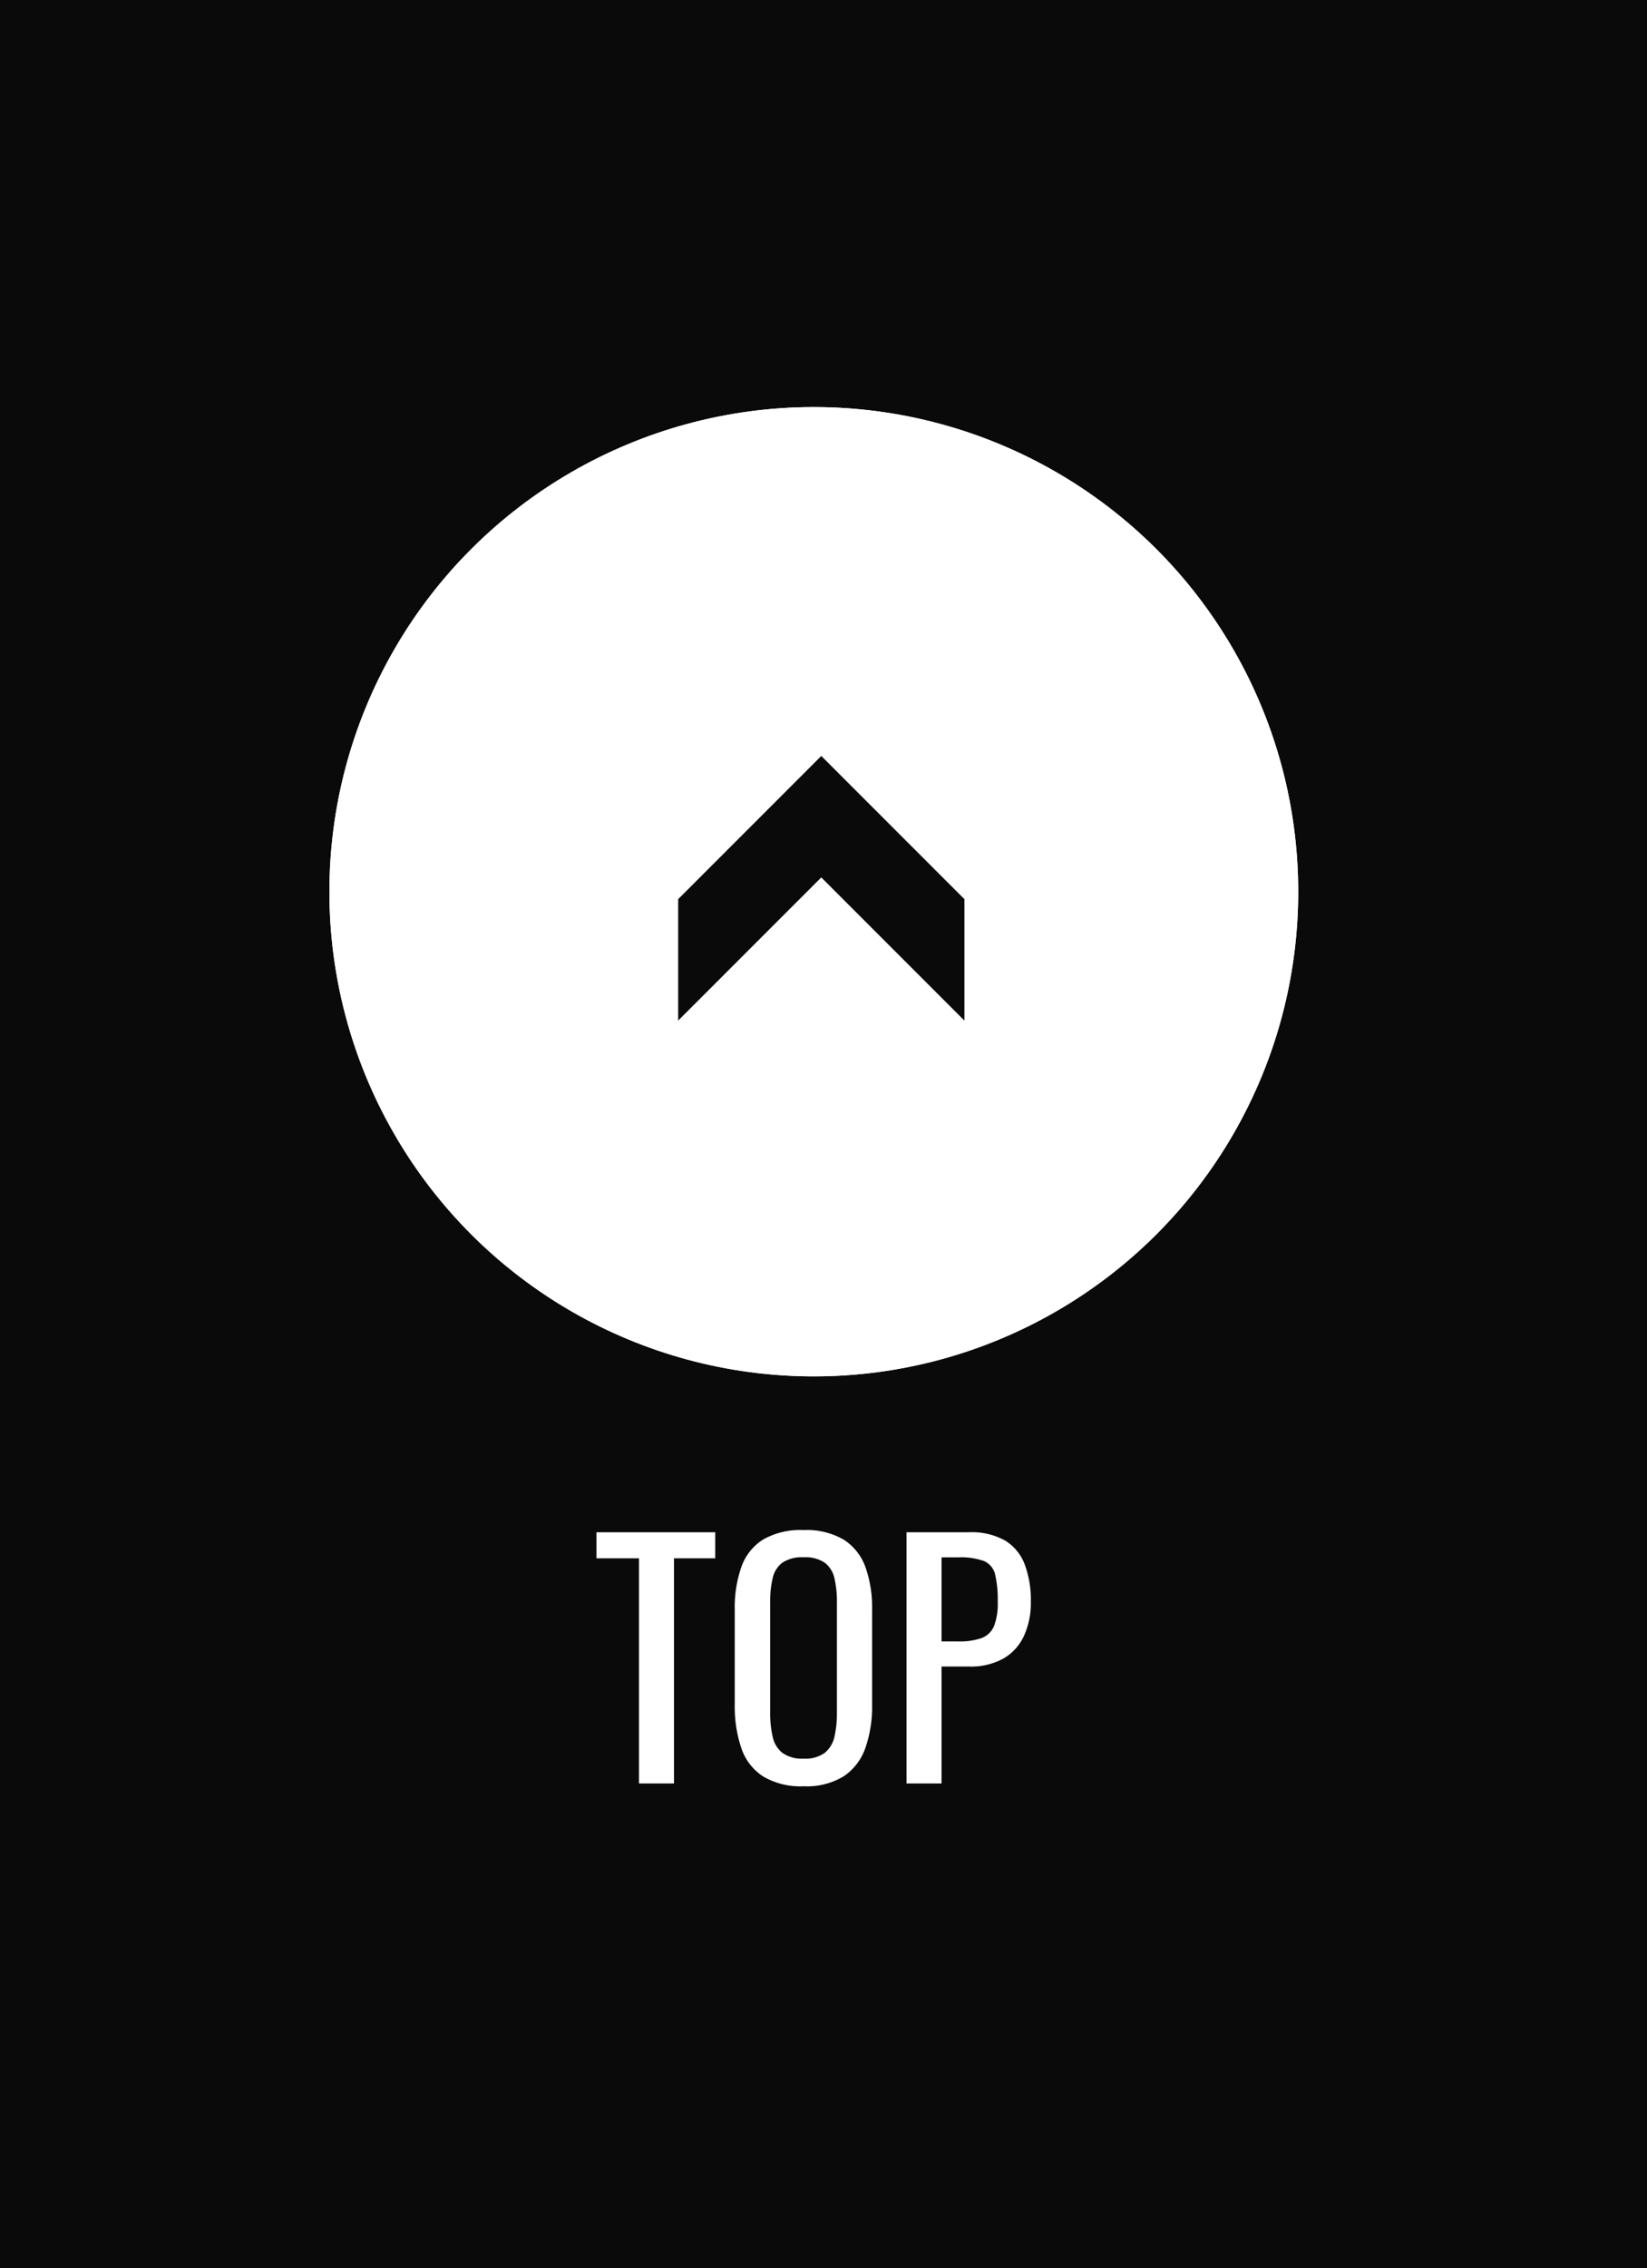 <svg id="backtotop_pc" xmlns="http://www.w3.org/2000/svg" width="85" height="117" viewBox="0 0 85 117">
  <g id="長方形_3215" data-name="長方形 3215" fill="#0a0a0a" stroke="#0a0a0a" stroke-width="1">
    <rect width="85" height="117" stroke="none"/>
    <rect x="0.5" y="0.5" width="84" height="116" fill="none"/>
  </g>
  <g id="グループ_4497" data-name="グループ 4497" transform="translate(14232 3307)">
    <path id="パス_3399" data-name="パス 3399" d="M-9.024,0V-11.616h-2.192V-12.96h6.128v1.344H-7.216V0Zm8.5.144a3.787,3.787,0,0,1-2.1-.512,2.8,2.8,0,0,1-1.12-1.464A6.708,6.708,0,0,1-4.08-4.064V-8.976a6.29,6.29,0,0,1,.344-2.2,2.741,2.741,0,0,1,1.12-1.408,3.89,3.89,0,0,1,2.088-.488,3.8,3.8,0,0,1,2.08.5,2.8,2.8,0,0,1,1.112,1.408,6.222,6.222,0,0,1,.344,2.192v4.928A6.443,6.443,0,0,1,2.664-1.84,2.917,2.917,0,0,1,1.552-.376,3.661,3.661,0,0,1-.528.144Zm0-1.424a1.707,1.707,0,0,0,1.088-.3,1.464,1.464,0,0,0,.5-.832,5.452,5.452,0,0,0,.128-1.256v-5.68a5.244,5.244,0,0,0-.128-1.24,1.38,1.38,0,0,0-.5-.8,1.779,1.779,0,0,0-1.088-.28,1.816,1.816,0,0,0-1.1.28,1.364,1.364,0,0,0-.5.8,5.244,5.244,0,0,0-.128,1.24v5.68a5.452,5.452,0,0,0,.128,1.256,1.446,1.446,0,0,0,.5.832A1.743,1.743,0,0,0-.528-1.28ZM4.784,0V-12.96H8a3.56,3.56,0,0,1,1.864.424,2.455,2.455,0,0,1,1.016,1.224,5.217,5.217,0,0,1,.32,1.936A4.075,4.075,0,0,1,10.84-7.6,2.61,2.61,0,0,1,9.776-6.44a3.465,3.465,0,0,1-1.76.408H6.592V0ZM6.592-7.328h.832A3.467,3.467,0,0,0,8.656-7.5,1.119,1.119,0,0,0,9.3-8.12a3.193,3.193,0,0,0,.192-1.24,5.7,5.7,0,0,0-.136-1.424,1,1,0,0,0-.568-.688,3.51,3.51,0,0,0-1.344-.192H6.592Z" transform="translate(-14190 -3215)" fill="#fff"/>
    <g id="グループ_1527" data-name="グループ 1527" transform="translate(-15698 -1816) rotate(-90)">
      <g id="楕円形_5" data-name="楕円形 5" transform="translate(1420 1483)" fill="#fff" stroke="#fff" stroke-width="1">
        <circle cx="25" cy="25" r="25" stroke="none"/>
        <circle cx="25" cy="25" r="24.5" fill="none"/>
      </g>
      <path id="パス_785" data-name="パス 785" d="M1342.3,432.468l7.386,7.386-7.386,7.386h6.265l7.386-7.386-7.386-7.386Z" transform="translate(96.053 1068.532)" fill="#0a0a0a"/>
    </g>
  </g>
  <path id="パス_3398" data-name="パス 3398" d="M85,0" transform="translate(0 109)" fill="none" stroke="#fff" stroke-width="1"/>
</svg>
